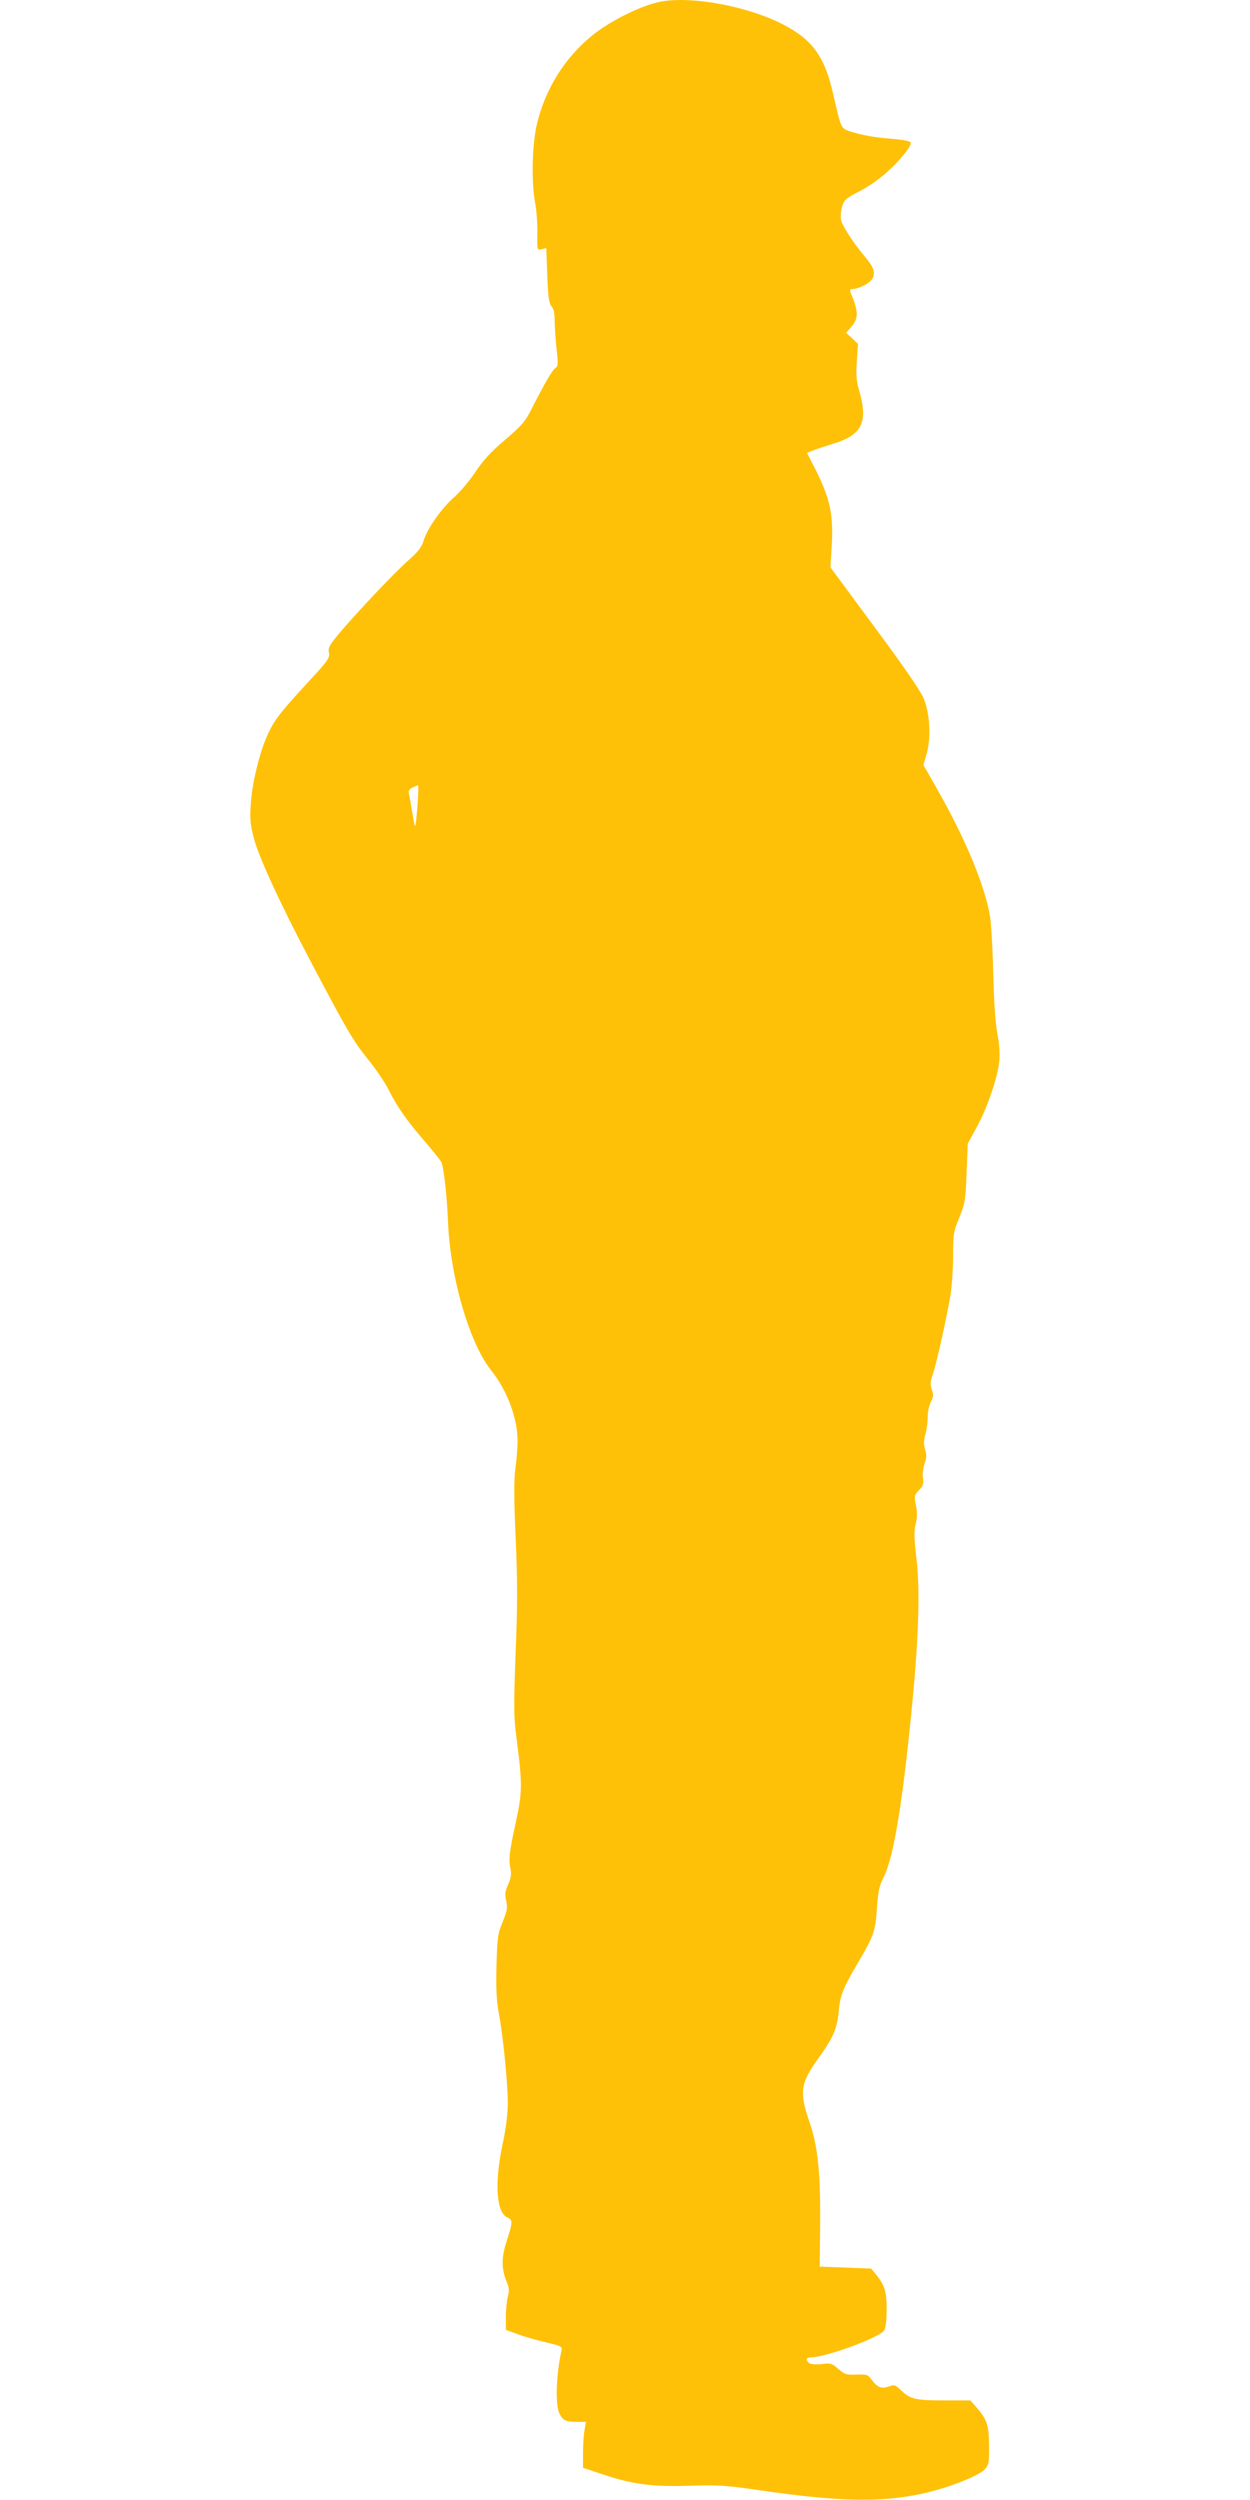 <?xml version="1.0" standalone="no"?>
<!DOCTYPE svg PUBLIC "-//W3C//DTD SVG 20010904//EN"
 "http://www.w3.org/TR/2001/REC-SVG-20010904/DTD/svg10.dtd">
<svg version="1.0" xmlns="http://www.w3.org/2000/svg"
 width="640pt" height="1280pt" viewBox="0 0 640 1280"
 preserveAspectRatio="xMidYMid meet">
<g transform="translate(0,1280) scale(0.1,-0.1)"
fill="#ffc107" stroke="none">
<path d="M3390 12793 c-101 -17 -270 -101 -366 -181 -137 -115 -233 -271 -275
-447 -25 -105 -29 -300 -9 -405 7 -36 12 -105 11 -154 -1 -88 -1 -88 23 -82
l23 6 5 -140 c4 -111 9 -144 22 -159 11 -12 16 -36 16 -77 0 -32 5 -97 10
-144 8 -71 7 -86 -5 -93 -15 -8 -57 -80 -122 -208 -33 -67 -51 -87 -136 -160
-72 -61 -114 -106 -154 -167 -30 -45 -78 -102 -107 -127 -62 -53 -140 -163
-157 -223 -10 -33 -28 -57 -77 -100 -69 -60 -275 -278 -362 -383 -44 -53 -51
-67 -46 -91 5 -27 -5 -41 -107 -151 -143 -156 -171 -191 -207 -269 -40 -87
-79 -245 -86 -353 -5 -72 -3 -106 14 -170 24 -98 132 -332 288 -629 193 -366
223 -417 299 -511 40 -49 87 -119 105 -155 44 -88 93 -158 185 -264 42 -49 80
-97 84 -105 13 -26 30 -178 35 -311 12 -282 110 -619 222 -758 80 -100 134
-243 134 -359 0 -34 -5 -97 -11 -140 -8 -58 -8 -148 1 -355 10 -219 10 -343 0
-590 -10 -273 -10 -328 4 -433 31 -240 31 -276 -2 -430 -35 -161 -39 -196 -28
-245 5 -26 2 -46 -12 -78 -16 -35 -18 -52 -10 -84 7 -35 5 -51 -18 -107 -25
-60 -28 -81 -32 -224 -3 -119 0 -179 12 -245 22 -115 46 -361 46 -463 0 -50
-10 -131 -27 -208 -42 -199 -32 -348 24 -374 29 -13 29 -23 -3 -122 -28 -86
-27 -144 2 -213 11 -26 12 -44 4 -71 -5 -20 -10 -66 -10 -103 l0 -67 58 -21
c31 -12 96 -31 144 -42 80 -19 87 -22 83 -42 -28 -123 -33 -282 -10 -325 17
-34 33 -41 91 -41 l44 0 -7 -42 c-5 -24 -8 -77 -8 -118 l0 -75 96 -32 c156
-53 258 -66 449 -60 148 5 186 2 366 -24 393 -57 605 -62 814 -19 128 26 298
91 331 126 22 24 24 34 23 122 -1 106 -10 134 -65 197 l-31 35 -133 0 c-147 0
-175 6 -222 52 -29 28 -34 30 -63 19 -38 -13 -59 -4 -88 36 -18 25 -25 27 -77
25 -51 -2 -60 1 -93 29 -32 29 -40 31 -85 25 -31 -3 -56 -1 -64 5 -19 16 -16
29 6 29 76 0 348 99 377 137 9 12 13 49 14 106 0 94 -10 126 -55 182 l-25 30
-131 5 -132 5 2 195 c3 283 -11 419 -54 544 -53 154 -47 199 42 323 79 110 99
156 107 242 7 84 21 120 99 252 81 138 89 161 97 279 6 86 12 115 34 158 44
86 84 305 125 677 52 474 65 763 44 949 -13 110 -14 148 -5 182 8 30 9 58 2
95 -10 50 -9 54 16 80 20 21 24 33 20 60 -4 19 0 51 7 73 11 29 12 47 4 73 -8
25 -8 47 1 79 7 24 12 65 12 90 0 25 7 59 16 76 14 26 14 38 5 63 -9 26 -8 41
4 76 18 49 67 269 90 399 8 47 15 140 15 207 0 114 2 128 32 200 29 72 32 90
37 228 l6 150 44 80 c54 98 108 254 117 338 4 40 1 90 -9 142 -10 49 -18 165
-21 300 -3 121 -10 254 -16 295 -23 155 -124 401 -274 664 l-68 119 18 63 c21
80 15 197 -15 274 -13 36 -101 164 -250 365 l-229 310 7 120 c8 149 -10 233
-79 372 l-48 94 32 13 c17 7 63 22 102 34 146 44 179 109 135 265 -16 54 -19
85 -14 157 l6 89 -30 29 -31 28 24 27 c41 48 41 78 -1 180 -5 12 -2 17 9 17
33 0 94 32 104 56 15 31 5 57 -43 114 -57 68 -111 152 -119 183 -3 15 -1 46 5
68 11 36 20 44 92 81 84 44 166 113 229 192 26 33 36 52 29 59 -6 6 -57 14
-113 18 -57 4 -133 17 -170 29 -77 23 -67 6 -113 202 -43 188 -104 273 -252
351 -178 93 -460 147 -623 120z m-1252 -4110 c-11 -135 -12 -139 -26 -49 -7
43 -15 88 -18 100 -4 17 1 25 18 34 13 6 25 11 28 11 3 1 2 -43 -2 -96z"/>
</g>
</svg>
